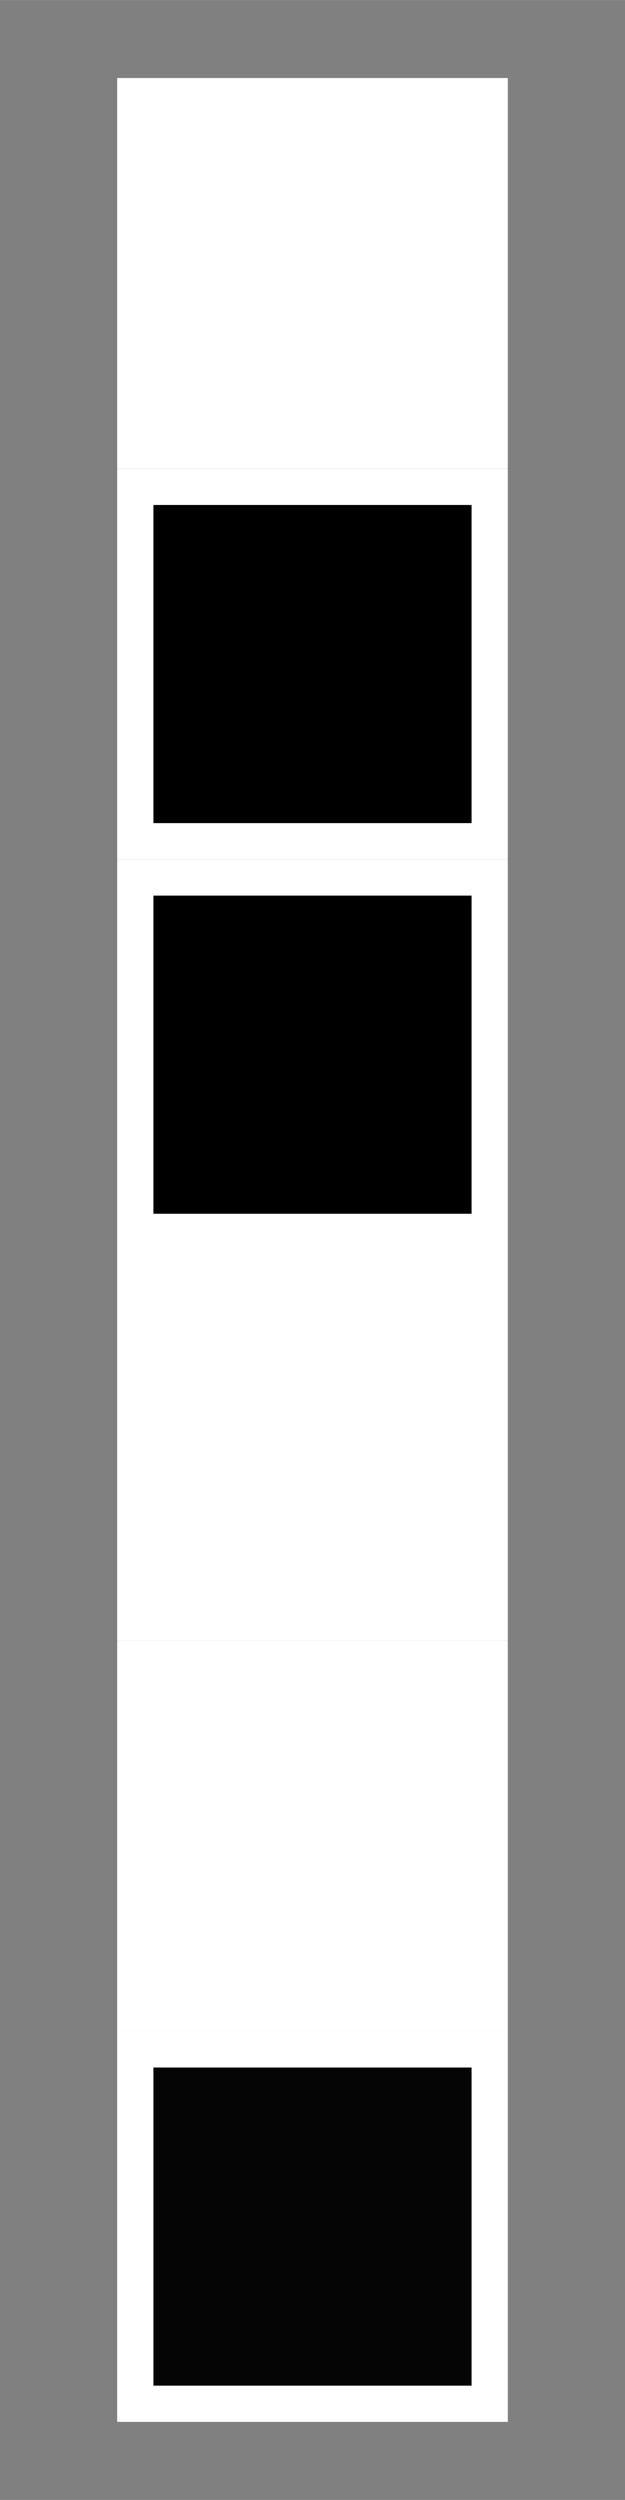 <?xml version="1.0" encoding="UTF-8" standalone="no"?>
<svg
   xmlns:dc="http://purl.org/dc/elements/1.1/"
   xmlns:cc="http://creativecommons.org/ns#"
   xmlns:rdf="http://www.w3.org/1999/02/22-rdf-syntax-ns#"
   xmlns:svg="http://www.w3.org/2000/svg"
   xmlns="http://www.w3.org/2000/svg"
   xmlns:sodipodi="http://sodipodi.sourceforge.net/DTD/sodipodi-0.dtd"
   xmlns:inkscape="http://www.inkscape.org/namespaces/inkscape"
   width="32"
   height="128"
   viewBox="0 0 8.467 33.867"
   version="1.1"
   id="svg8"
   inkscape:version="1.0.1 (3bc2e813f5, 2020-09-07)"
   sodipodi:docname="6.svg"
   inkscape:export-filename="/home/yann/Documents/3D/graphismes_vectoriels/alphabets_lojban/binary_01/6.png"
   inkscape:export-xdpi="96"
   inkscape:export-ydpi="96">
  <rect x="0" y="0" width="8.467" height="33.867" fill="#808080" stroke="none"/>
  <defs
     id="defs2" />
  <sodipodi:namedview
     id="base"
     pagecolor="#000000"
     bordercolor="#666666"
     borderopacity="1.0"
     inkscape:pageopacity="0"
     inkscape:pageshadow="2"
     inkscape:zoom="5.6"
     inkscape:cx="-17.649436"
     inkscape:cy="77.668974"
     inkscape:document-units="px"
     inkscape:current-layer="layer1"
     inkscape:document-rotation="0"
     showgrid="false"
     units="px"
     inkscape:snap-global="false"
     inkscape:window-width="1920"
     inkscape:window-height="1061"
     inkscape:window-x="1920"
     inkscape:window-y="0"
     inkscape:window-maximized="1" />
  <g
     inkscape:label="Calque 1"
     inkscape:groupmode="layer"
     id="layer1">
    <rect
       style="fill:#ffffff;fill-rule:evenodd;stroke:#ffffff;stroke-width:0.491;stroke-miterlimit:4;stroke-dasharray:none;stroke-opacity:1;stop-color:#000000;fill-opacity:1"
       id="rect833"
       width="4.801"
       height="4.801"
       x="1.833"
       y="1.302" />
    <rect
       style="fill:#000000;fill-rule:evenodd;stroke:#ffffff;stroke-width:0.491;stroke-miterlimit:4;stroke-dasharray:none;stroke-opacity:1;stop-color:#000000;fill-opacity:1"
       id="rect833-2"
       width="4.801"
       height="4.801"
       x="1.833"
       y="6.595" />
    <rect
       style="fill:#000000;fill-rule:evenodd;stroke:#ffffff;stroke-width:0.491;stroke-miterlimit:4;stroke-dasharray:none;stroke-opacity:1;stop-color:#000000;fill-opacity:1"
       id="rect833-3"
       width="4.801"
       height="4.801"
       x="1.833"
       y="11.887" />
    <rect
       style="fill:#ffffff;fill-rule:evenodd;stroke:#ffffff;stroke-width:0.491;stroke-miterlimit:4;stroke-dasharray:none;stroke-opacity:1;stop-color:#000000;fill-opacity:1"
       id="rect833-7"
       width="4.801"
       height="4.801"
       x="1.833"
       y="17.179" />
    <rect
       style="fill:#ffffff;fill-rule:evenodd;stroke:#ffffff;stroke-width:0.491;stroke-miterlimit:4;stroke-dasharray:none;stroke-opacity:1;stop-color:#000000;fill-opacity:1"
       id="rect833-5"
       width="4.801"
       height="4.801"
       x="1.833"
       y="22.471" />
    <rect
       style="fill:#050505;fill-rule:evenodd;stroke:#ffffff;stroke-width:0.491;stroke-miterlimit:4;stroke-dasharray:none;stroke-opacity:1;stop-color:#000000;fill-opacity:1"
       id="rect833-9"
       width="4.801"
       height="4.801"
       x="1.833"
       y="27.763" />
  </g>
</svg>
